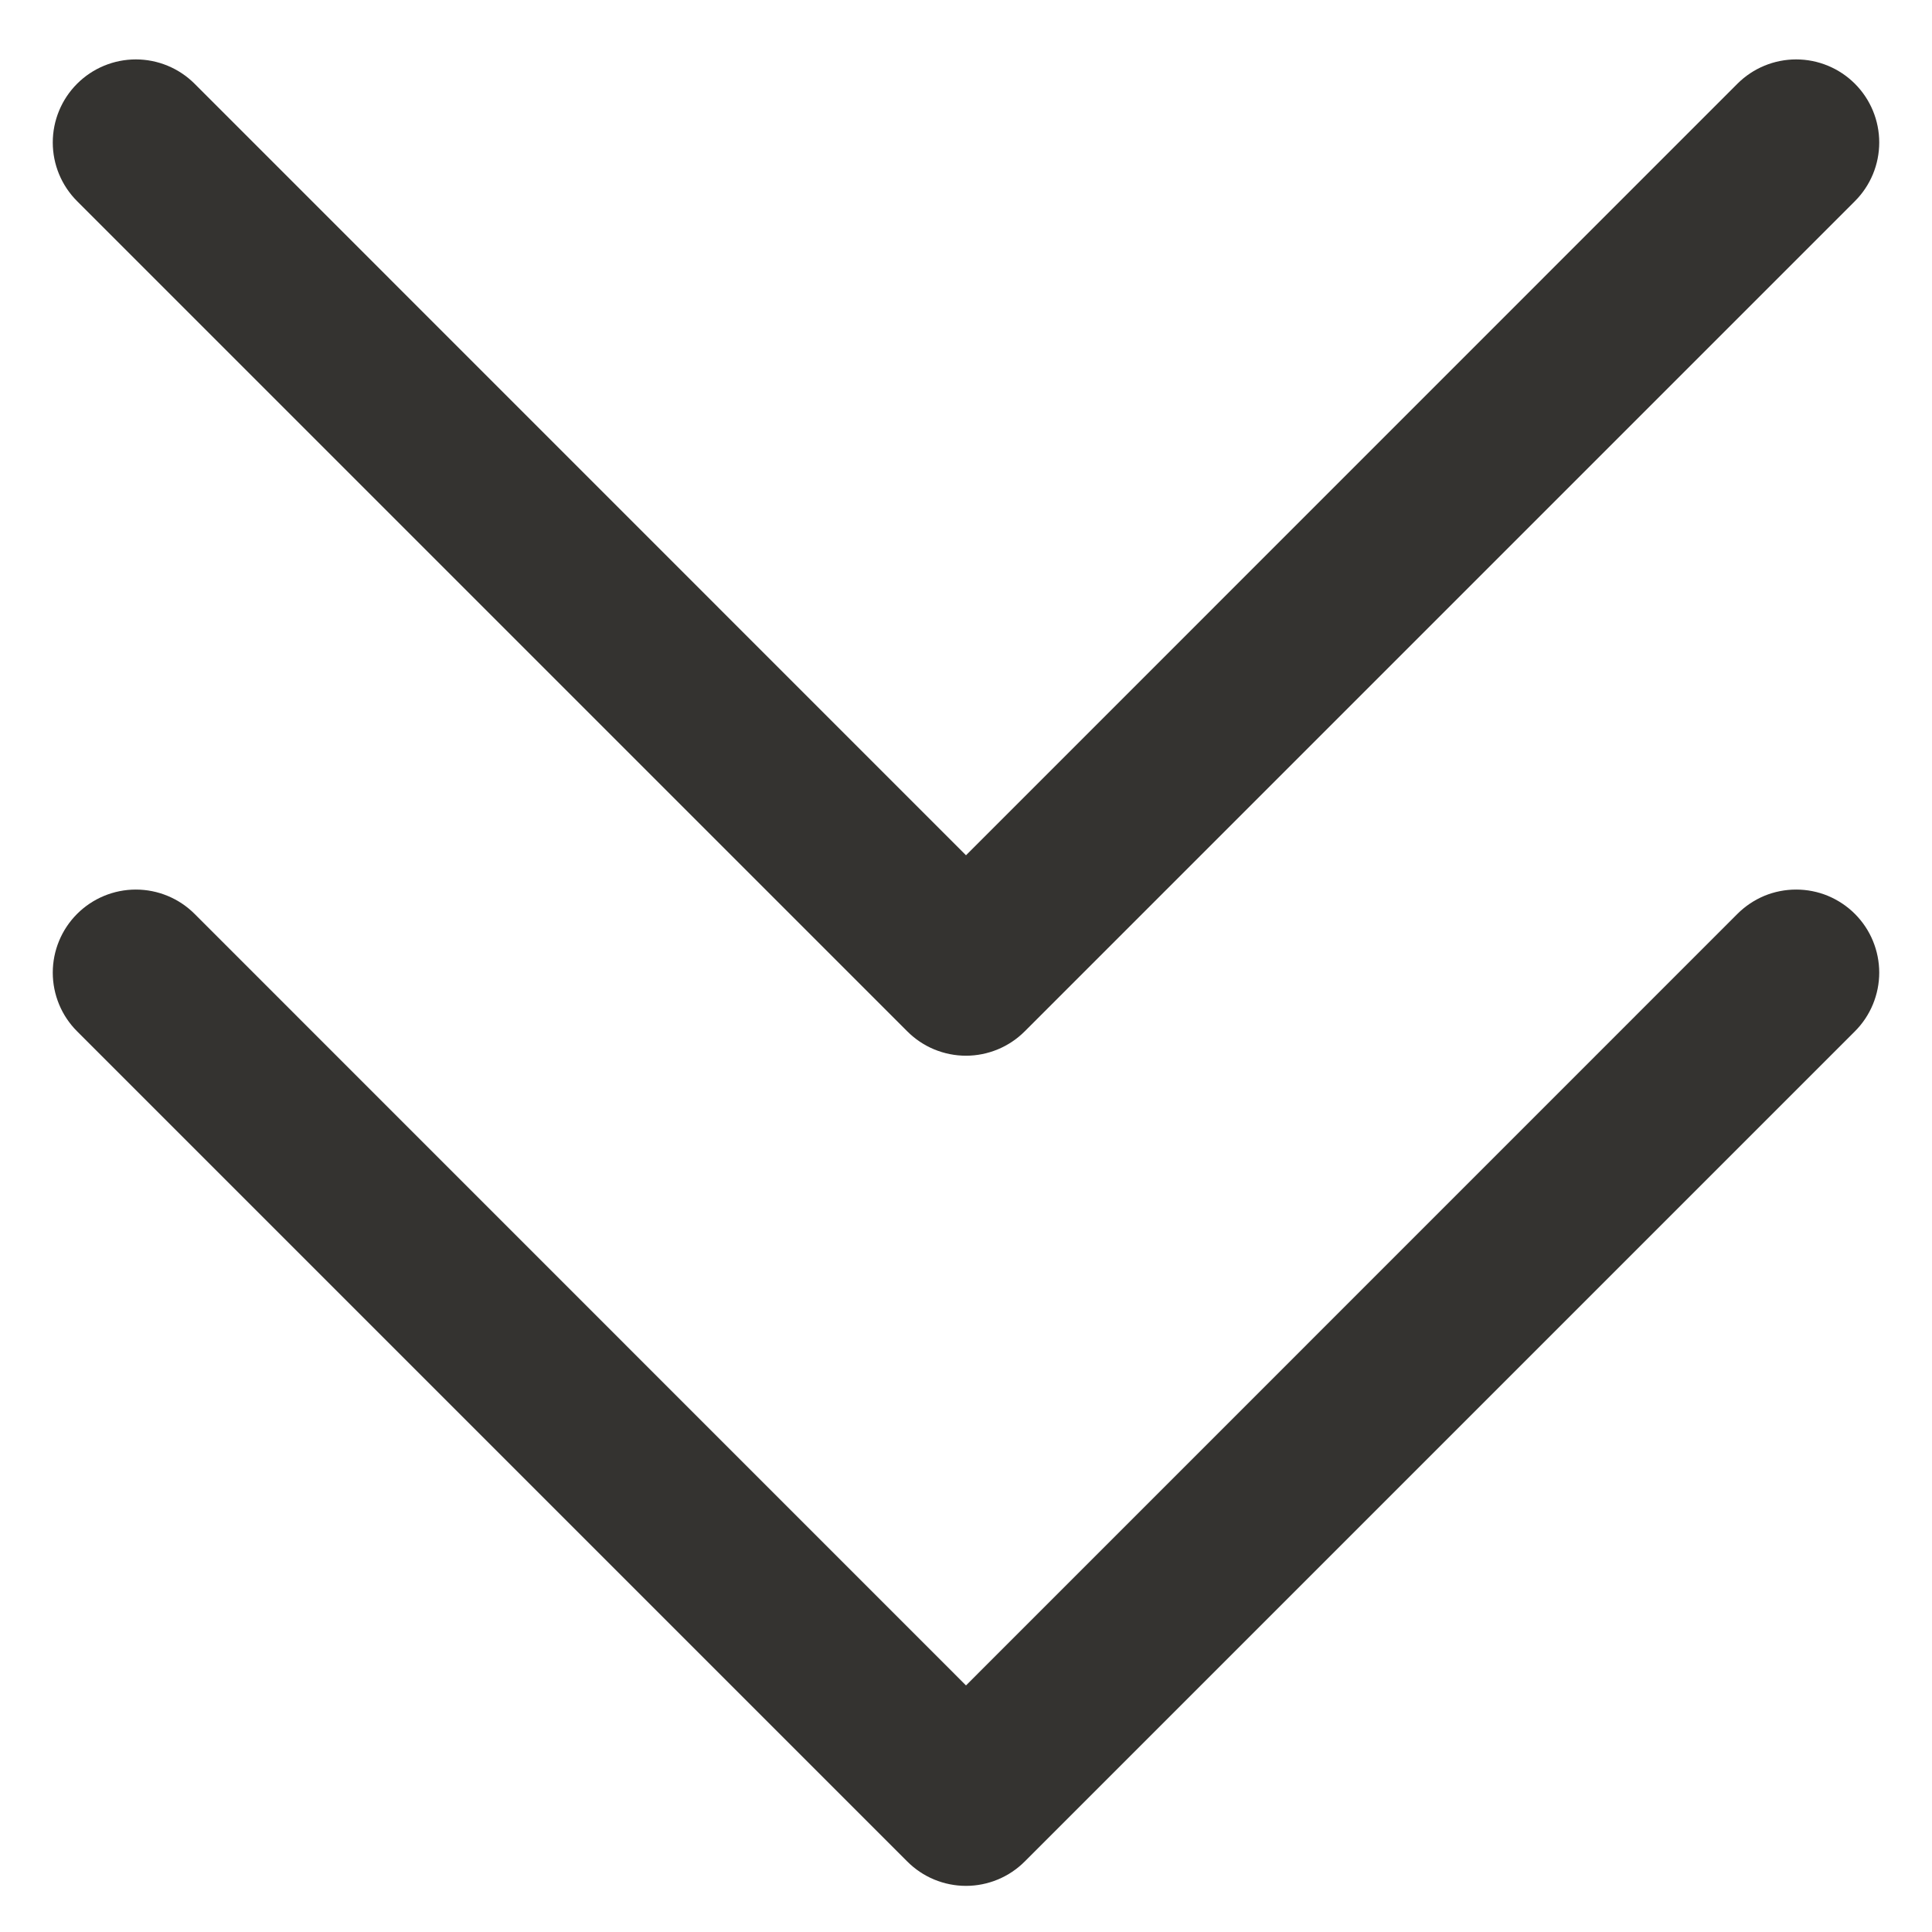 <svg width="32" height="32" viewBox="0 0 32 32" fill="none" xmlns="http://www.w3.org/2000/svg">
<path d="M30.723 15.137C30.85 15.264 30.952 15.416 31.021 15.583C31.09 15.75 31.126 15.929 31.126 16.11C31.126 16.29 31.09 16.469 31.021 16.636C30.952 16.803 30.85 16.955 30.723 17.082L16.973 30.832C16.845 30.96 16.693 31.062 16.526 31.131C16.359 31.2 16.18 31.236 16 31.236C15.819 31.236 15.64 31.2 15.473 31.131C15.306 31.062 15.155 30.96 15.027 30.832L1.277 17.082C1.019 16.825 0.874 16.474 0.874 16.11C0.874 15.745 1.019 15.395 1.277 15.137C1.535 14.879 1.885 14.734 2.25 14.734C2.615 14.734 2.965 14.879 3.223 15.137L16 27.916L28.777 15.137C28.905 15.009 29.056 14.908 29.223 14.838C29.39 14.769 29.569 14.734 29.75 14.734C29.93 14.734 30.109 14.769 30.276 14.838C30.443 14.908 30.595 15.009 30.723 15.137ZM15.027 17.082C15.155 17.21 15.306 17.312 15.473 17.381C15.64 17.45 15.819 17.486 16 17.486C16.18 17.486 16.359 17.45 16.526 17.381C16.693 17.312 16.845 17.21 16.973 17.082L30.723 3.332C30.981 3.074 31.126 2.725 31.126 2.36C31.126 1.995 30.981 1.645 30.723 1.387C30.465 1.129 30.115 0.984 29.75 0.984C29.385 0.984 29.035 1.129 28.777 1.387L16 14.166L3.223 1.387C2.965 1.129 2.615 0.984 2.25 0.984C1.885 0.984 1.535 1.129 1.277 1.387C1.019 1.645 0.874 1.995 0.874 2.36C0.874 2.725 1.019 3.074 1.277 3.332L15.027 17.082Z" fill="#343330"/>
</svg>
